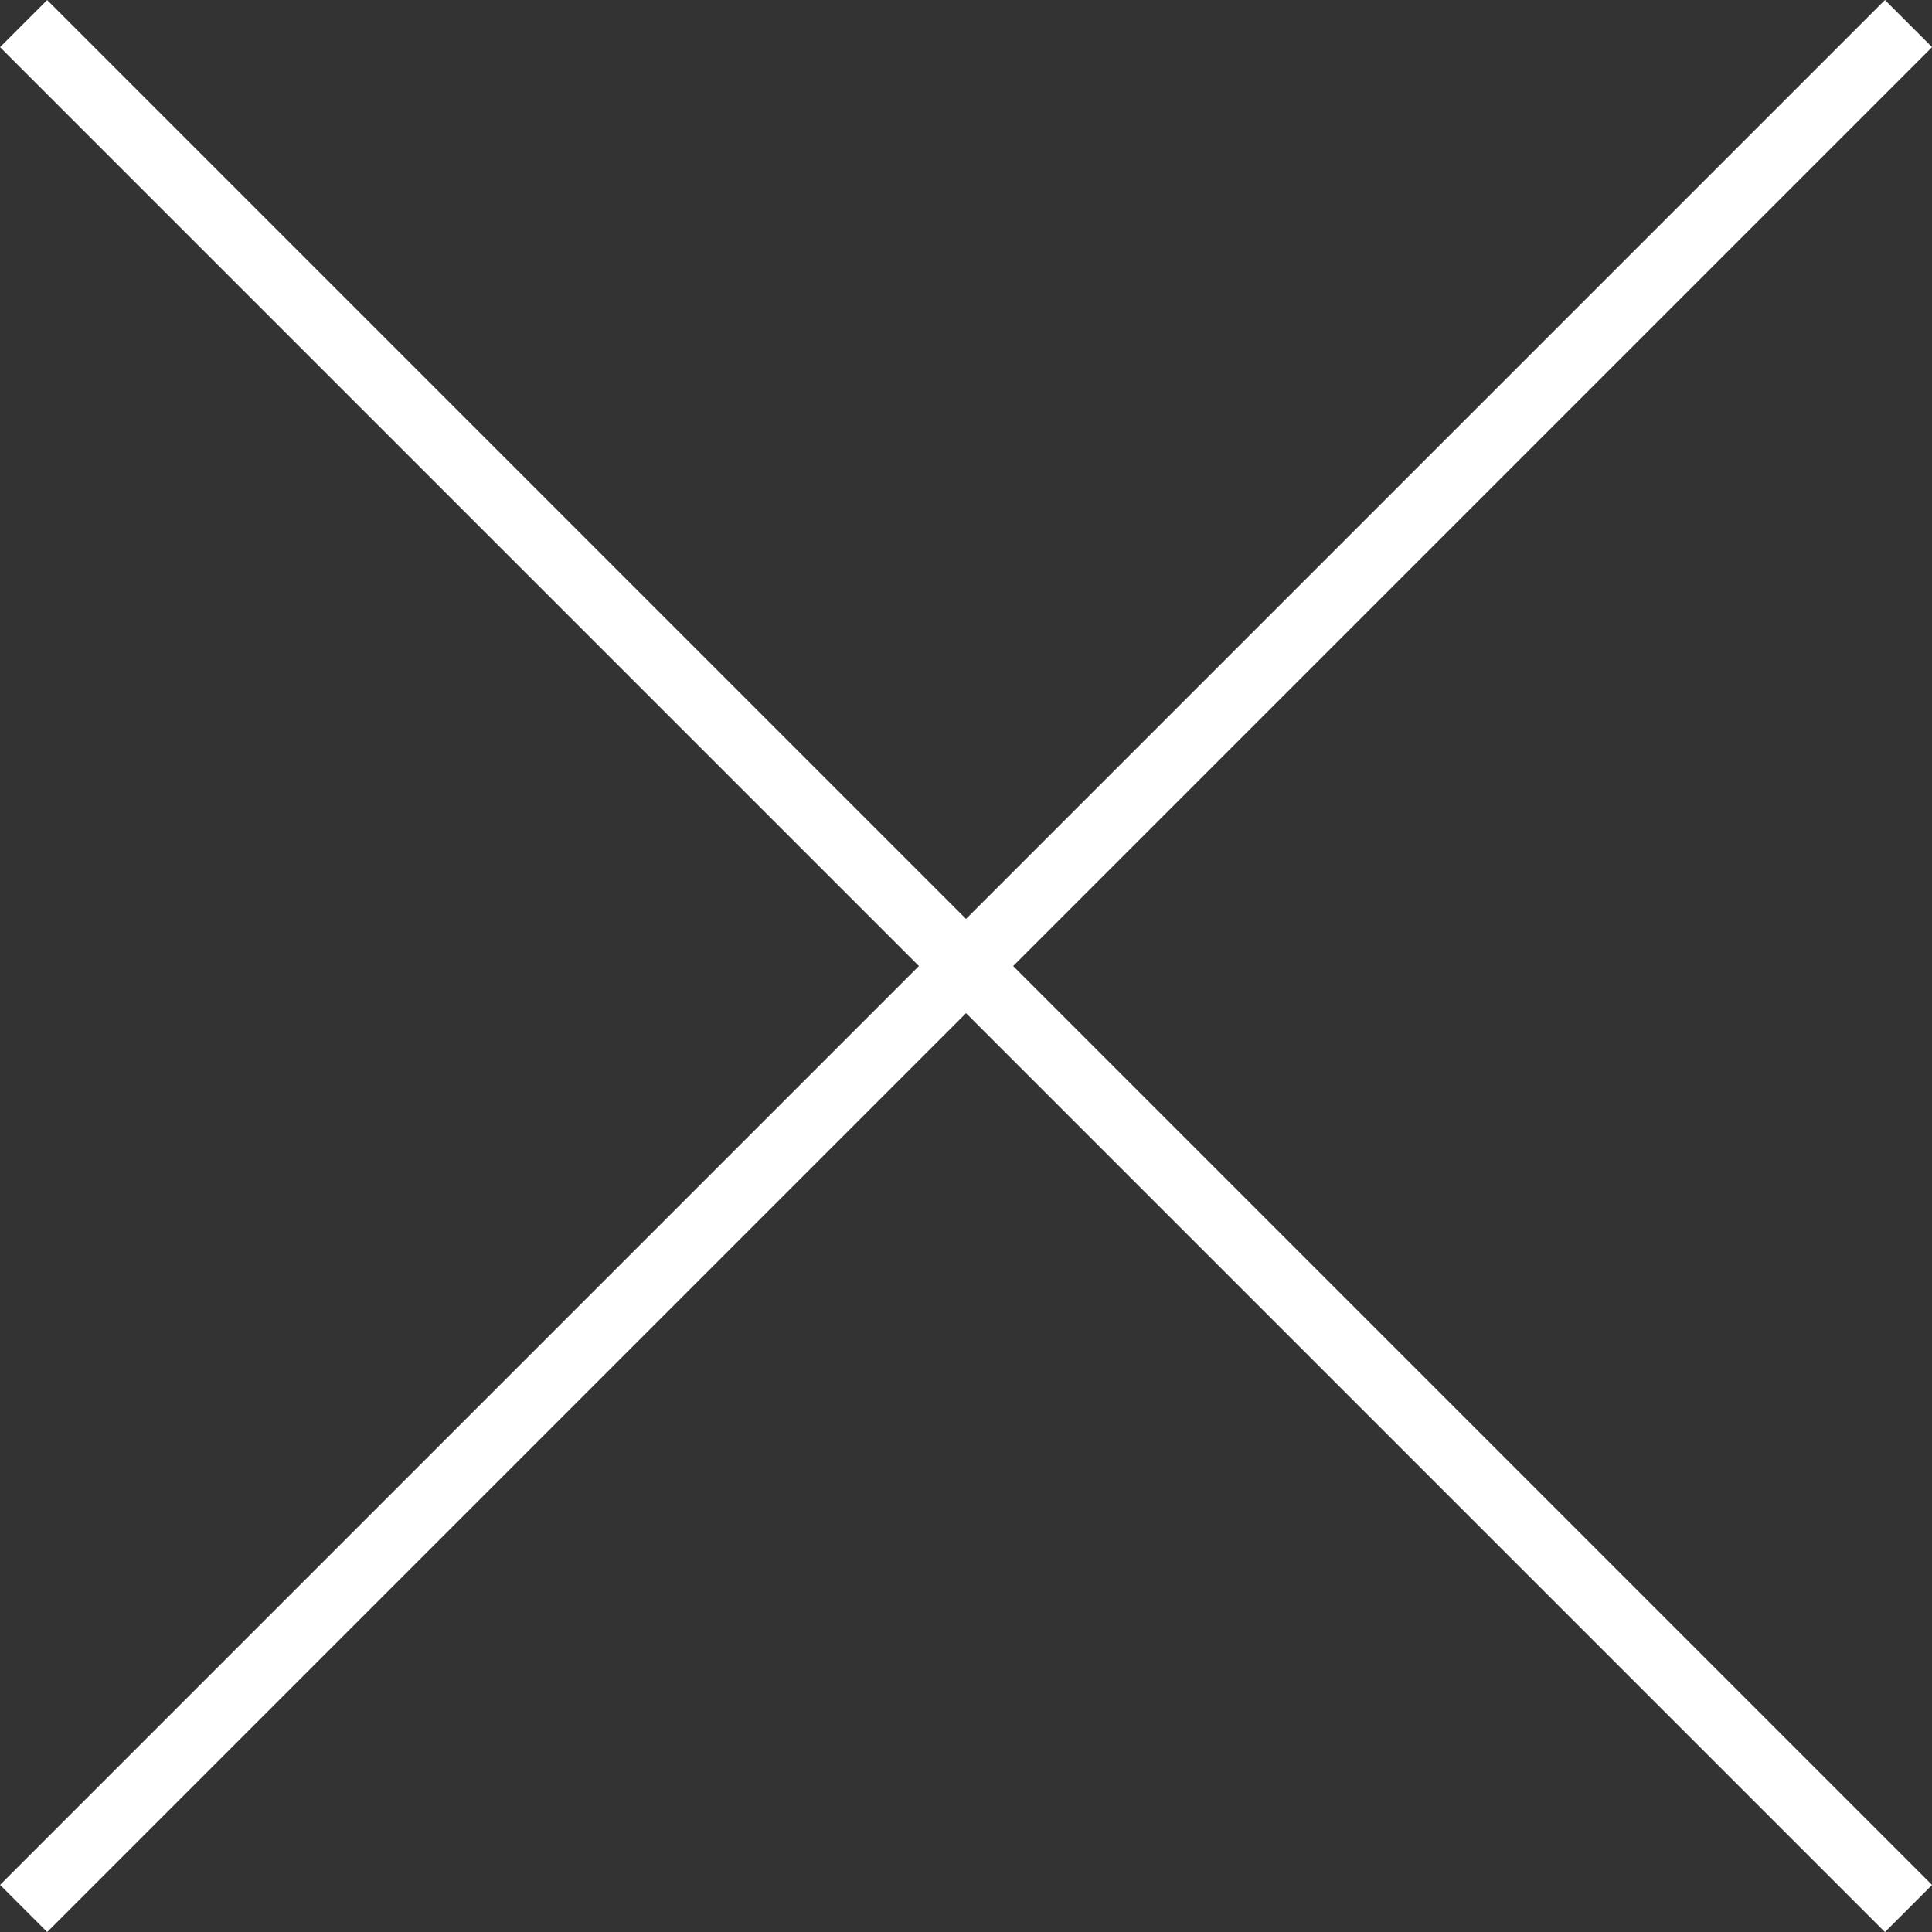 <svg xmlns="http://www.w3.org/2000/svg" width="28.991" height="28.992" viewBox="0 0 28.991 28.992">
  <rect x="0" y="0" width="28.991" height="28.992" fill="#333333" stroke="none"/>
  <defs>
    <style>
      .cls-1 {
        fill: #fff;
      }
    </style>
  </defs>
  <g id="グループ_289" data-name="グループ 289" transform="translate(-811.004 -3595.504)">
    <rect id="長方形_384" data-name="長方形 384" class="cls-1" width="1" height="40" transform="translate(839.289 3595.504) rotate(45)"/>
    <rect id="長方形_385" data-name="長方形 385" class="cls-1" width="1" height="40" transform="translate(839.996 3623.789) rotate(135)"/>
  </g>
</svg>
